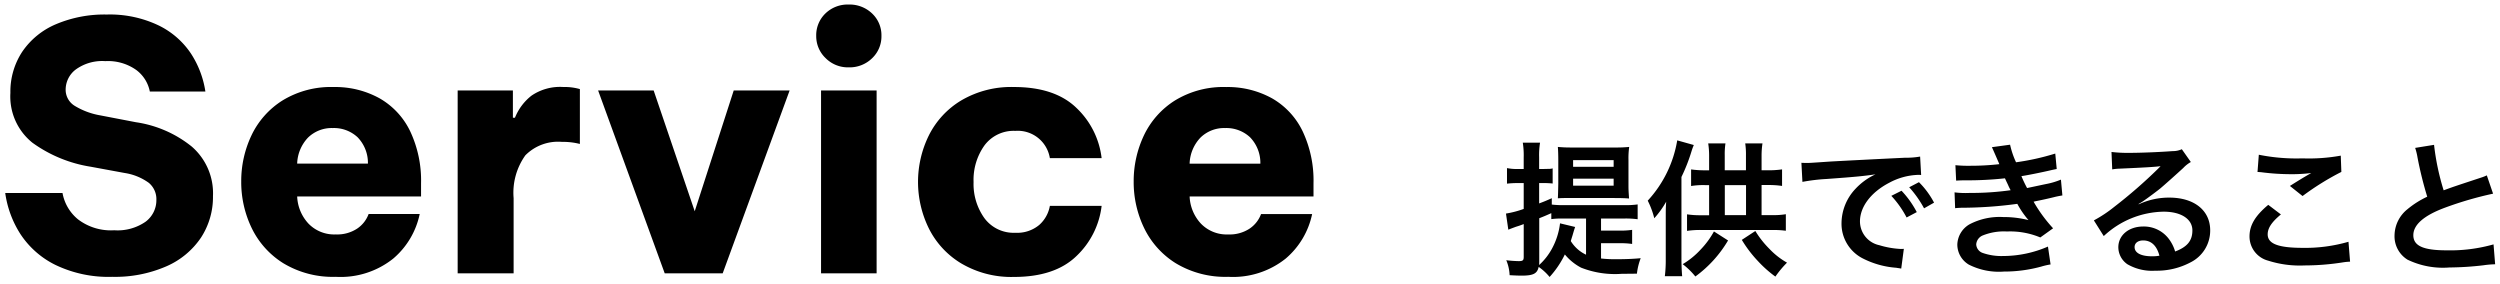 <svg xmlns="http://www.w3.org/2000/svg" width="275.278" height="31.259" viewBox="0 0 275.278 31.259">
  <path id="heading_service" d="M168.85,28.89c-.16.736-.592.96-1.872.96-.352,0-.751-.016-1.327-.049a4.79,4.79,0,0,0-.368-1.648,13,13,0,0,0,1.36.1c.464,0,.56-.08.56-.48v-3.6c-.368.144-.56.208-.864.3-.384.144-.608.224-.832.32l-.257-1.776a10.75,10.75,0,0,0,1.952-.512V19.658h-.688a10.054,10.054,0,0,0-1.152.064V18.01a5.627,5.627,0,0,0,1.183.1h.656V16.842a8.84,8.84,0,0,0-.1-1.632h1.9a8.659,8.659,0,0,0-.1,1.616v1.28h.528l.688-.016a.876.876,0,0,1,.144-.016.831.831,0,0,1,.129-.031v1.664a8.769,8.769,0,0,0-.944-.049h-.544V21.9c.592-.224.752-.288,1.392-.576v.7a10.088,10.088,0,0,0,1.327.064h6.656a9.45,9.45,0,0,0,1.472-.079v1.632a9.946,9.946,0,0,0-1.472-.08h-2.56V24.89h2a8.419,8.419,0,0,0,1.424-.08v1.552a8.77,8.77,0,0,0-1.424-.08h-2v1.68a13.674,13.674,0,0,0,1.712.08c.992,0,1.808-.032,2.656-.112a6.879,6.879,0,0,0-.416,1.7c-.545.016-1.152.016-1.616.016a10.18,10.18,0,0,1-4.528-.672,5.805,5.805,0,0,1-1.792-1.456,10.472,10.472,0,0,1-1.68,2.48A5.824,5.824,0,0,0,168.85,28.89Zm.064-5.36v4.753a3.58,3.58,0,0,1-.016.4,6.807,6.807,0,0,0,1.392-1.76,7.741,7.741,0,0,0,.912-2.831l1.664.4c-.048.128-.112.32-.288.928-.064.208-.112.352-.192.625a3.947,3.947,0,0,0,1.68,1.5V23.562h-2.592a8.556,8.556,0,0,0-1.232.064V22.97C169.7,23.21,169.522,23.29,168.914,23.53Zm-40,4.971a9.363,9.363,0,0,1-3.5-3.876,11.623,11.623,0,0,1-1.158-5.13,11.746,11.746,0,0,1,1.121-5.073,9.2,9.2,0,0,1,3.42-3.856,10.2,10.2,0,0,1,5.643-1.482,10.066,10.066,0,0,1,5.036,1.235,8.316,8.316,0,0,1,3.381,3.63,12.7,12.7,0,0,1,1.2,5.738v1.444H130.416a4.65,4.65,0,0,0,1.235,2.983,3.938,3.938,0,0,0,3.021,1.2,3.979,3.979,0,0,0,2.355-.646,3.314,3.314,0,0,0,1.255-1.6h5.624a8.788,8.788,0,0,1-2.907,4.9,9.28,9.28,0,0,1-6.327,2.013A10.548,10.548,0,0,1,128.915,28.5Zm2.717-13.87a4.34,4.34,0,0,0-1.216,2.888h7.79a4.045,4.045,0,0,0-1.139-2.907A3.821,3.821,0,0,0,134.33,13.6,3.728,3.728,0,0,0,131.632,14.63ZM105.26,28.5a9.37,9.37,0,0,1-3.572-3.876,11.592,11.592,0,0,1,0-10.184,9.364,9.364,0,0,1,3.572-3.876,10.833,10.833,0,0,1,5.814-1.482q4.483,0,6.859,2.281a9.072,9.072,0,0,1,2.793,5.548h-5.7a3.579,3.579,0,0,0-3.8-3,4,4,0,0,0-3.4,1.6,6.524,6.524,0,0,0-1.2,4.028,6.463,6.463,0,0,0,1.2,3.991,4,4,0,0,0,3.4,1.6,3.781,3.781,0,0,0,2.623-.855,3.642,3.642,0,0,0,1.178-2.109h5.7a9.077,9.077,0,0,1-2.793,5.548q-2.376,2.28-6.859,2.28A10.841,10.841,0,0,1,105.26,28.5Zm-74.614,0a9.355,9.355,0,0,1-3.5-3.876,11.611,11.611,0,0,1-1.159-5.13,11.734,11.734,0,0,1,1.121-5.073,9.2,9.2,0,0,1,3.42-3.856,10.2,10.2,0,0,1,5.643-1.482,10.063,10.063,0,0,1,5.035,1.235,8.318,8.318,0,0,1,3.382,3.63,12.712,12.712,0,0,1,1.2,5.738v1.444H32.148a4.65,4.65,0,0,0,1.235,2.983,3.94,3.94,0,0,0,3.021,1.2,3.982,3.982,0,0,0,2.356-.646,3.312,3.312,0,0,0,1.254-1.6h5.624a8.783,8.783,0,0,1-2.907,4.9A9.278,9.278,0,0,1,36.4,29.982,10.55,10.55,0,0,1,30.647,28.5Zm2.717-13.87a4.344,4.344,0,0,0-1.216,2.888h7.79a4.049,4.049,0,0,0-1.14-2.907A3.819,3.819,0,0,0,36.062,13.6,3.73,3.73,0,0,0,33.364,14.63ZM5.529,28.671a9.765,9.765,0,0,1-3.857-3.4A11.246,11.246,0,0,1,0,20.748H6.308a4.845,4.845,0,0,0,1.71,2.907,5.977,5.977,0,0,0,3.99,1.2,5.406,5.406,0,0,0,3.458-.949,2.951,2.951,0,0,0,1.178-2.394,2.331,2.331,0,0,0-.836-1.881,6.109,6.109,0,0,0-2.66-1.084L9.424,17.86A14.915,14.915,0,0,1,3,15.219,6.518,6.518,0,0,1,.57,9.728,7.97,7.97,0,0,1,1.881,5.187a8.466,8.466,0,0,1,3.705-3.02A13.649,13.649,0,0,1,11.172,1.1a12.447,12.447,0,0,1,5.72,1.2,9.005,9.005,0,0,1,3.572,3.117A10.547,10.547,0,0,1,22.04,9.576H15.922a3.88,3.88,0,0,0-1.5-2.375,5.373,5.373,0,0,0-3.4-.969,4.954,4.954,0,0,0-3.268.931,2.789,2.789,0,0,0-1.1,2.185,2.069,2.069,0,0,0,.988,1.8A8.009,8.009,0,0,0,10.45,12.2l3.952.76a12.726,12.726,0,0,1,6.137,2.679,6.791,6.791,0,0,1,2.337,5.452,8.177,8.177,0,0,1-1.311,4.56,8.831,8.831,0,0,1-3.819,3.173,14.131,14.131,0,0,1-5.966,1.158A13.471,13.471,0,0,1,5.529,28.671Zm187.482-.405a13.423,13.423,0,0,1-1.793-2.353l1.489-.976a10.554,10.554,0,0,0,1.568,1.984,8.2,8.2,0,0,0,1.92,1.5,10.99,10.99,0,0,0-1.28,1.536A12.8,12.8,0,0,1,193.01,28.266Zm-8.3.319a8.686,8.686,0,0,0,1.968-1.6,9.289,9.289,0,0,0,1.471-2l1.553.992a13.189,13.189,0,0,1-3.6,3.968A7.985,7.985,0,0,0,184.706,28.586Zm-1.968,1.328a14.73,14.73,0,0,0,.1-1.872V23.5c0-.9,0-1.12.048-1.792a10.165,10.165,0,0,1-1.312,1.823,9.111,9.111,0,0,0-.72-1.936,12.914,12.914,0,0,0,3.248-6.639l1.824.512c-.08.208-.128.3-.24.655a19.441,19.441,0,0,1-1.12,2.865v9.072c0,.544.031,1.344.08,1.856ZM89.832,29.6V9.462H95.95V29.6Zm-17.213,0L65.284,9.462H71.4l4.522,13.3,4.294-13.3h6.156L79,29.6Zm-22.8,0V9.462H55.9v3h.228a5.834,5.834,0,0,1,1.824-2.432,5.575,5.575,0,0,1,3.5-.95,6.154,6.154,0,0,1,1.824.229v6.042a7.559,7.559,0,0,0-1.976-.229,5.067,5.067,0,0,0-4.028,1.482,7.078,7.078,0,0,0-1.292,4.712V29.6Zm166.361-.984a2.577,2.577,0,0,1-1.232-2.192A2.671,2.671,0,0,1,216.29,24.2a7.14,7.14,0,0,1,3.728-.8,11.022,11.022,0,0,1,2.768.337,9.7,9.7,0,0,1-1.232-1.792,46.076,46.076,0,0,1-6.192.432c-.272.015-.384.015-.656.048l-.064-1.744a9.5,9.5,0,0,0,1.648.064,31.359,31.359,0,0,0,4.528-.3c-.1-.192-.159-.288-.288-.591-.159-.337-.208-.432-.336-.72a38.421,38.421,0,0,1-4.288.223c-.672,0-.752.016-1.088.032l-.08-1.7a13.481,13.481,0,0,0,1.535.064,28.482,28.482,0,0,0,3.3-.176c-.049-.128-.049-.128-.176-.416-.4-.928-.624-1.424-.64-1.456l2-.272a9.377,9.377,0,0,0,.656,1.936,26.922,26.922,0,0,0,4.32-.96l.16,1.7c-.16.031-.16.031-.544.112-1.072.257-2.848.608-3.344.672a14.346,14.346,0,0,0,.624,1.312c1.376-.288,2.112-.448,2.209-.464a8.126,8.126,0,0,0,1.519-.463l.16,1.743c-.3.049-.64.113-1.008.209-.656.159-1.183.272-1.568.352-.4.08-.4.08-.592.128a16.027,16.027,0,0,0,2.144,2.928l-1.408,1.008a8.61,8.61,0,0,0-3.68-.656,6.175,6.175,0,0,0-2.688.448,1.155,1.155,0,0,0-.688.977,1.056,1.056,0,0,0,.688.928A6.259,6.259,0,0,0,220,27.69a12.427,12.427,0,0,0,4.928-1.04l.288,1.968a7.747,7.747,0,0,0-1.04.24,15.438,15.438,0,0,1-4.1.544A7.318,7.318,0,0,1,216.178,28.618Zm17.456-.048a2.286,2.286,0,0,1-.959-1.84c0-1.328,1.152-2.288,2.751-2.288a3.442,3.442,0,0,1,2.768,1.312,4.292,4.292,0,0,1,.736,1.44c1.327-.5,1.9-1.184,1.9-2.32,0-1.248-1.232-2.064-3.168-2.064a9.856,9.856,0,0,0-6.592,2.687l-1.088-1.728a14.4,14.4,0,0,0,2.256-1.5,53.394,53.394,0,0,0,4.783-4.16l.288-.288L237.3,17.8c-.607.08-1.632.144-4.528.272a5.471,5.471,0,0,0-.768.08l-.08-1.92a14.486,14.486,0,0,0,1.888.1c1.36,0,3.312-.08,4.864-.193a2.359,2.359,0,0,0,.993-.208l.992,1.409a3.433,3.433,0,0,0-.833.655c-.8.736-1.967,1.777-2.512,2.24-.288.24-1.44,1.1-1.76,1.312a6.4,6.4,0,0,1-.656.416l.031.032a7.812,7.812,0,0,1,3.361-.736c2.736,0,4.5,1.408,4.5,3.6a3.909,3.909,0,0,1-2.176,3.536,7.911,7.911,0,0,1-3.872.912A5.417,5.417,0,0,1,233.634,28.571Zm.832-1.857c0,.64.72,1.008,1.9,1.008a4.342,4.342,0,0,0,.833-.064c-.288-1.1-.9-1.68-1.792-1.68C234.834,25.978,234.466,26.266,234.466,26.714Zm-26.24,2.273a9.623,9.623,0,0,1-3.744-1.057,4.281,4.281,0,0,1-2.288-3.856,5.569,5.569,0,0,1,1.52-3.76,7.053,7.053,0,0,1,2.224-1.615c-1.3.192-2.288.288-5.392.512a20.111,20.111,0,0,0-2.656.319l-.112-2.1c.352.016.528.016.608.016.288,0,.288,0,2.64-.16,1.168-.064,3.9-.208,8.176-.416a8.647,8.647,0,0,0,1.648-.128l.112,2.031a2.58,2.58,0,0,0-.336-.015,7.149,7.149,0,0,0-3.168.864c-2.032,1.056-3.232,2.656-3.232,4.271a2.686,2.686,0,0,0,2.128,2.608,9.694,9.694,0,0,0,2.384.416c.016,0,.16,0,.32-.015l-.288,2.175C208.562,29.034,208.53,29.034,208.226,28.986Zm56.256-.913A3.027,3.027,0,0,1,263.09,25.4a3.759,3.759,0,0,1,1.424-2.864,9.937,9.937,0,0,1,2.176-1.376,41,41,0,0,1-1.072-4.335,6.84,6.84,0,0,0-.256-1.04l2.08-.336a26.847,26.847,0,0,0,1.056,5.008c1.04-.383,1.04-.383,4.145-1.408a4.359,4.359,0,0,0,.608-.24l.689,2.016a39.041,39.041,0,0,0-5.28,1.536c-2.336.864-3.5,1.887-3.5,3.039,0,1.168,1.087,1.664,3.664,1.664a17.525,17.525,0,0,0,5.168-.655l.176,2.191a10.06,10.06,0,0,0-1.3.112,33.72,33.72,0,0,1-3.744.24A8.954,8.954,0,0,1,264.482,28.074ZM249.17,28.2a2.75,2.75,0,0,1-2.048-2.672c0-1.216.624-2.272,2.064-3.472l1.392,1.056c-1.008.833-1.456,1.5-1.456,2.192,0,1.04,1.168,1.488,3.872,1.488a17.091,17.091,0,0,0,5.025-.671l.176,2.191a6.476,6.476,0,0,0-.7.064,27.4,27.4,0,0,1-4.32.352A11.446,11.446,0,0,1,249.17,28.2Zm-54.608-3.377h-7.856a9.968,9.968,0,0,0-1.52.1V23.1a9.42,9.42,0,0,0,1.52.1h.912V19.882h-.464a8.243,8.243,0,0,0-1.52.1V18.154a10.575,10.575,0,0,0,1.52.1h.464V16.6a8.741,8.741,0,0,0-.1-1.312h1.9a7.98,7.98,0,0,0-.08,1.327V18.25h2.336V16.634a8.31,8.31,0,0,0-.08-1.344h1.9a8.924,8.924,0,0,0-.1,1.36v1.6h.72a10.051,10.051,0,0,0,1.536-.1v1.824a9.769,9.769,0,0,0-1.536-.1h-.72v3.312h1.152a8.03,8.03,0,0,0,1.52-.1v1.823A9.968,9.968,0,0,0,194.562,24.826Zm-5.216-1.632h2.336V19.882h-2.336Zm18.337-2.128,1.12-.561a10.409,10.409,0,0,1,1.68,2.353l-1.12.592A10.766,10.766,0,0,0,207.682,21.066Zm1.967-.944,1.073-.56a9.237,9.237,0,0,1,1.663,2.255l-1.1.625A11.775,11.775,0,0,0,209.65,20.122Zm-32.432,1.184h-4.912c-.64,0-.9,0-1.344.032q.024-.36.048-1.632V17.178c0-.625-.016-1.1-.048-1.5a15.145,15.145,0,0,0,1.552.064h4.768a14.057,14.057,0,0,0,1.536-.064,8.983,8.983,0,0,0-.08,1.44v2.64c0,.592,0,.64.064,1.6C178.386,21.322,177.874,21.306,177.218,21.306Zm-4.577-1.36h4.464v-.768h-4.464Zm0-2.08h4.464V17.13h-4.464Zm78.928,2.112c.833-.528,1.616-1.008,2.353-1.424a17.162,17.162,0,0,1-2.4.128,25.306,25.306,0,0,1-2.928-.192,4.75,4.75,0,0,0-.592-.049l.144-1.9a20.988,20.988,0,0,0,4.8.4,19.827,19.827,0,0,0,4.224-.3l.065,1.792a29.4,29.4,0,0,0-4.272,2.656ZM90.326,5.891A3.324,3.324,0,0,1,89.3,3.458,3.319,3.319,0,0,1,90.307.988,3.51,3.51,0,0,1,92.872,0a3.575,3.575,0,0,1,2.584.988,3.288,3.288,0,0,1,1.026,2.47,3.306,3.306,0,0,1-1.026,2.452,3.538,3.538,0,0,1-2.584,1.006A3.456,3.456,0,0,1,90.326,5.891Z" transform="translate(0.575 0.5)" stroke="rgba(0,0,0,0)" stroke-miterlimit="10" stroke-width="1"/>
</svg>
